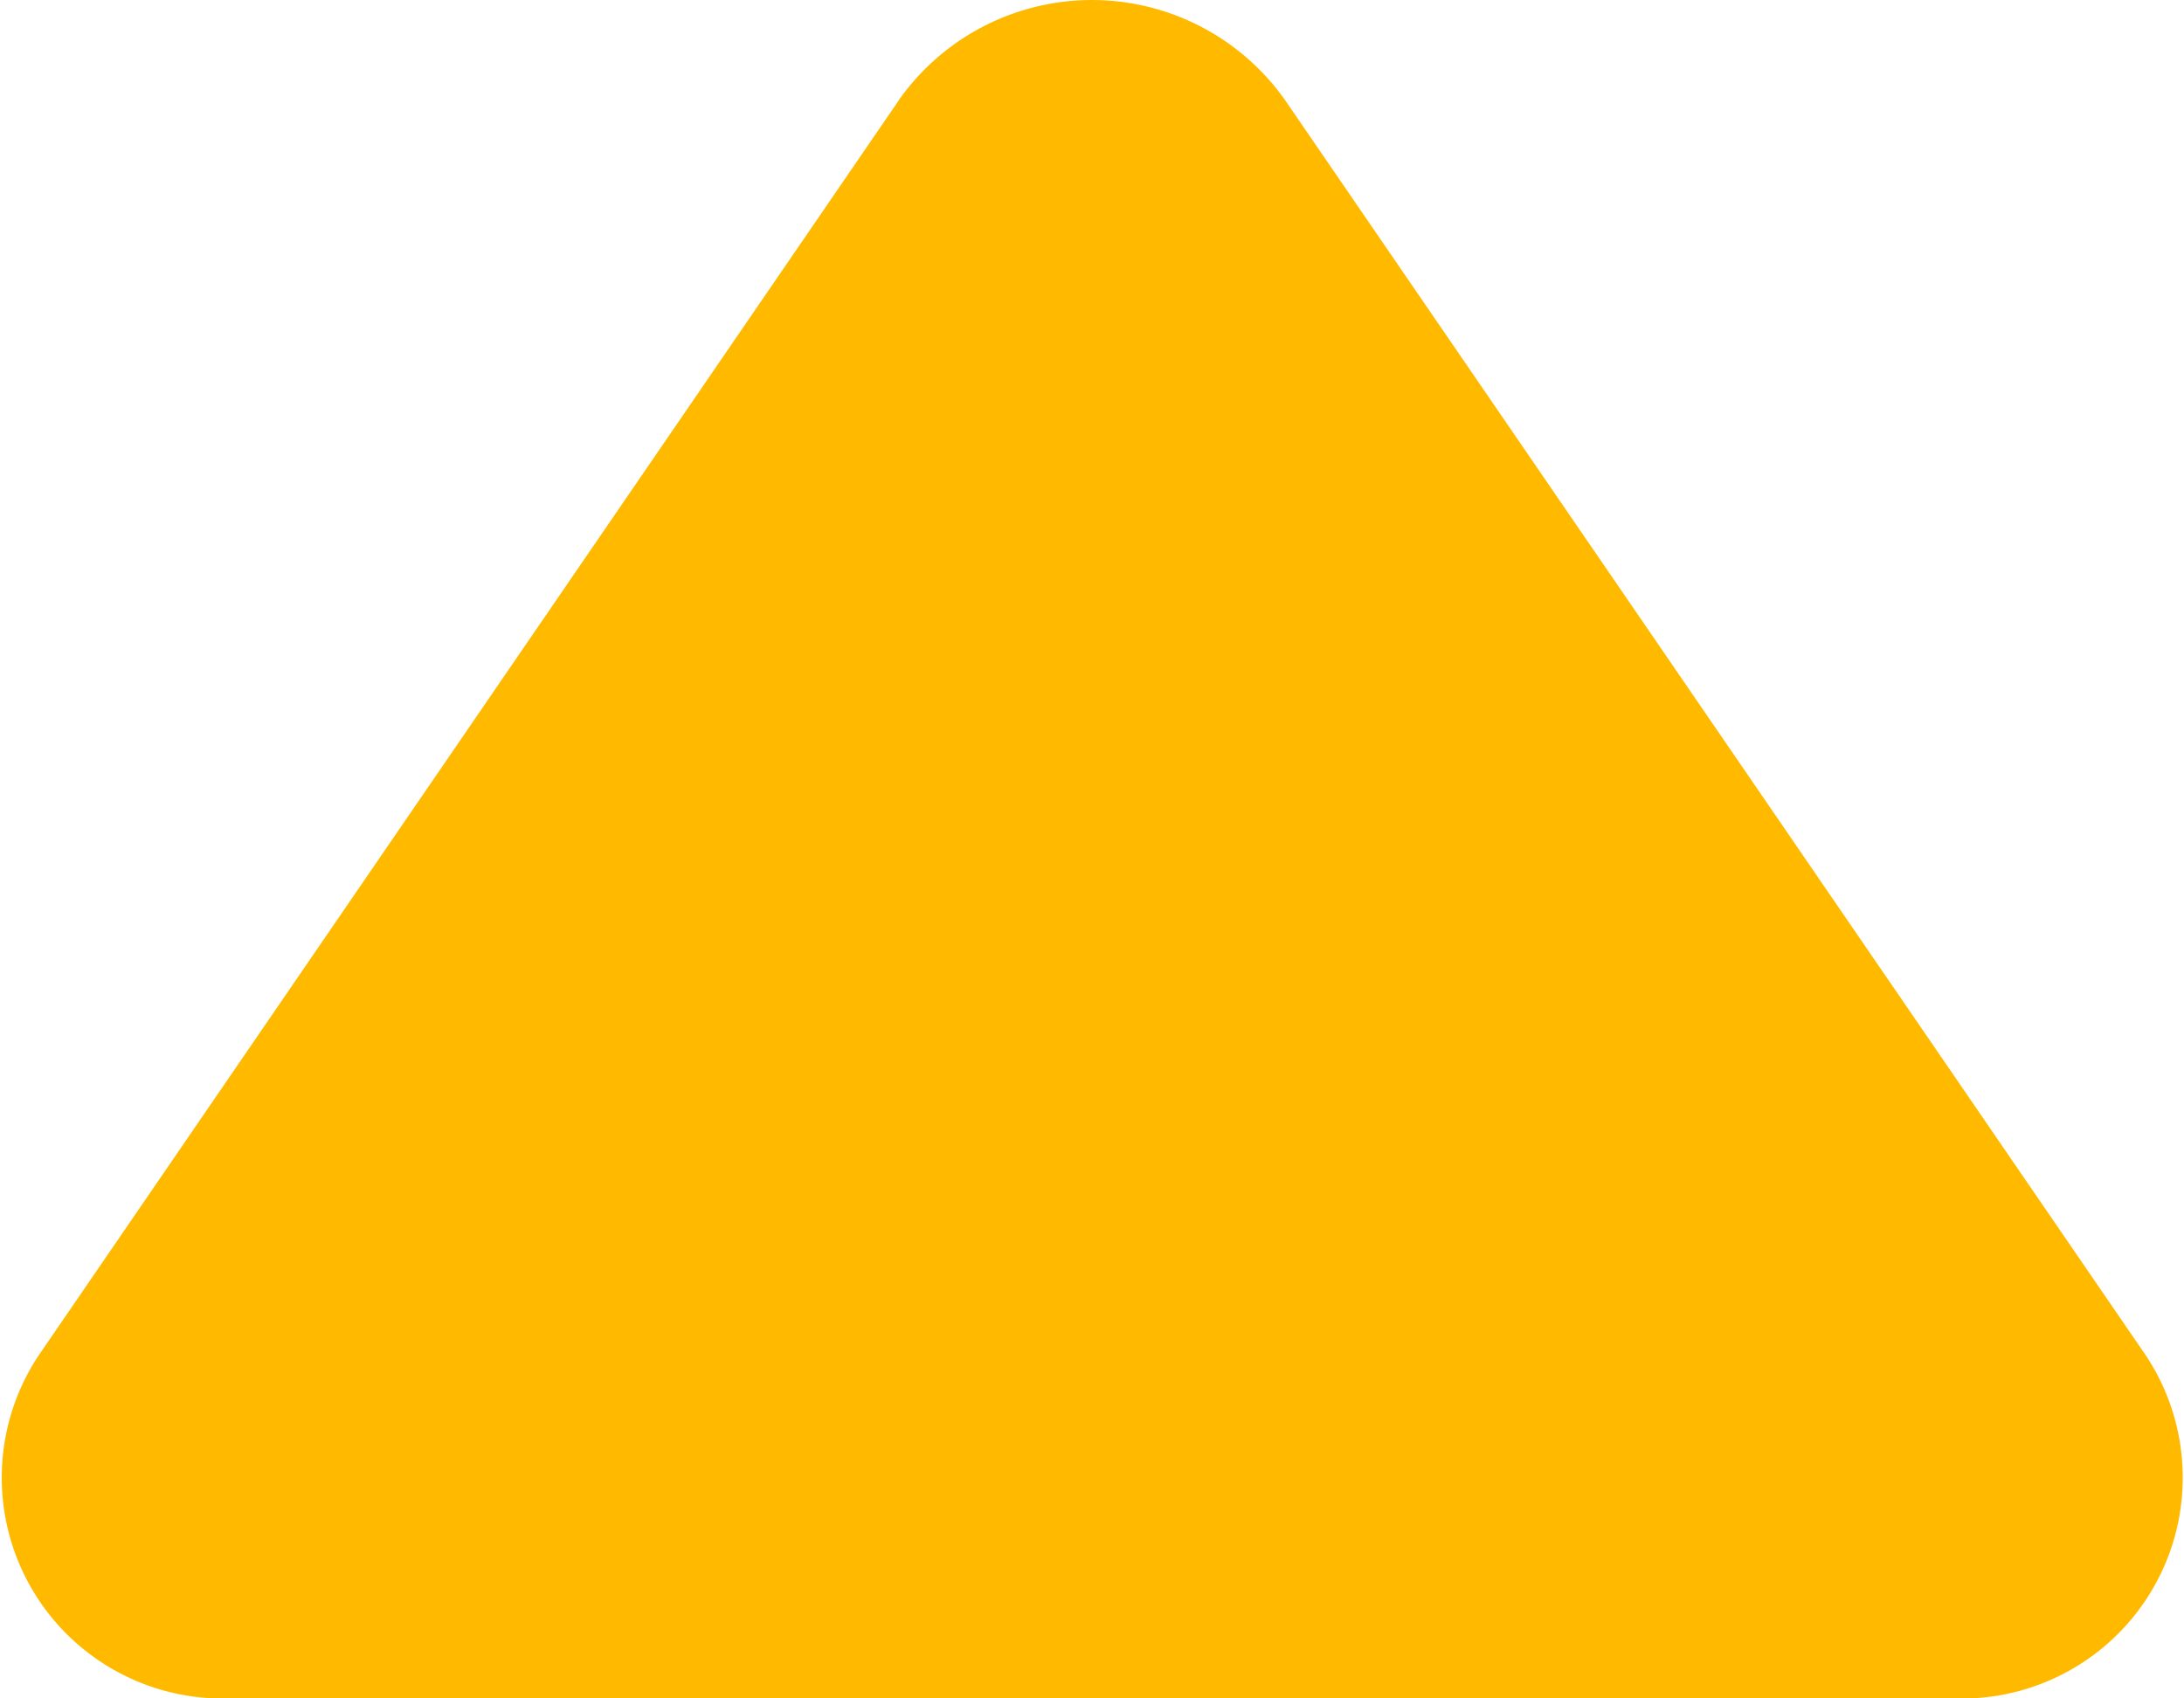 <svg xmlns="http://www.w3.org/2000/svg" width="18" height="14" viewBox="0 0 18 14"><path d="M13.178,7.411,2.822.315A1.821,1.821,0,0,0,0,1.9V16.1a1.821,1.821,0,0,0,2.822,1.589l10.356-7.1a1.948,1.948,0,0,0,0-3.179" transform="translate(0 14) rotate(-90)" fill="#ffba00"/></svg>